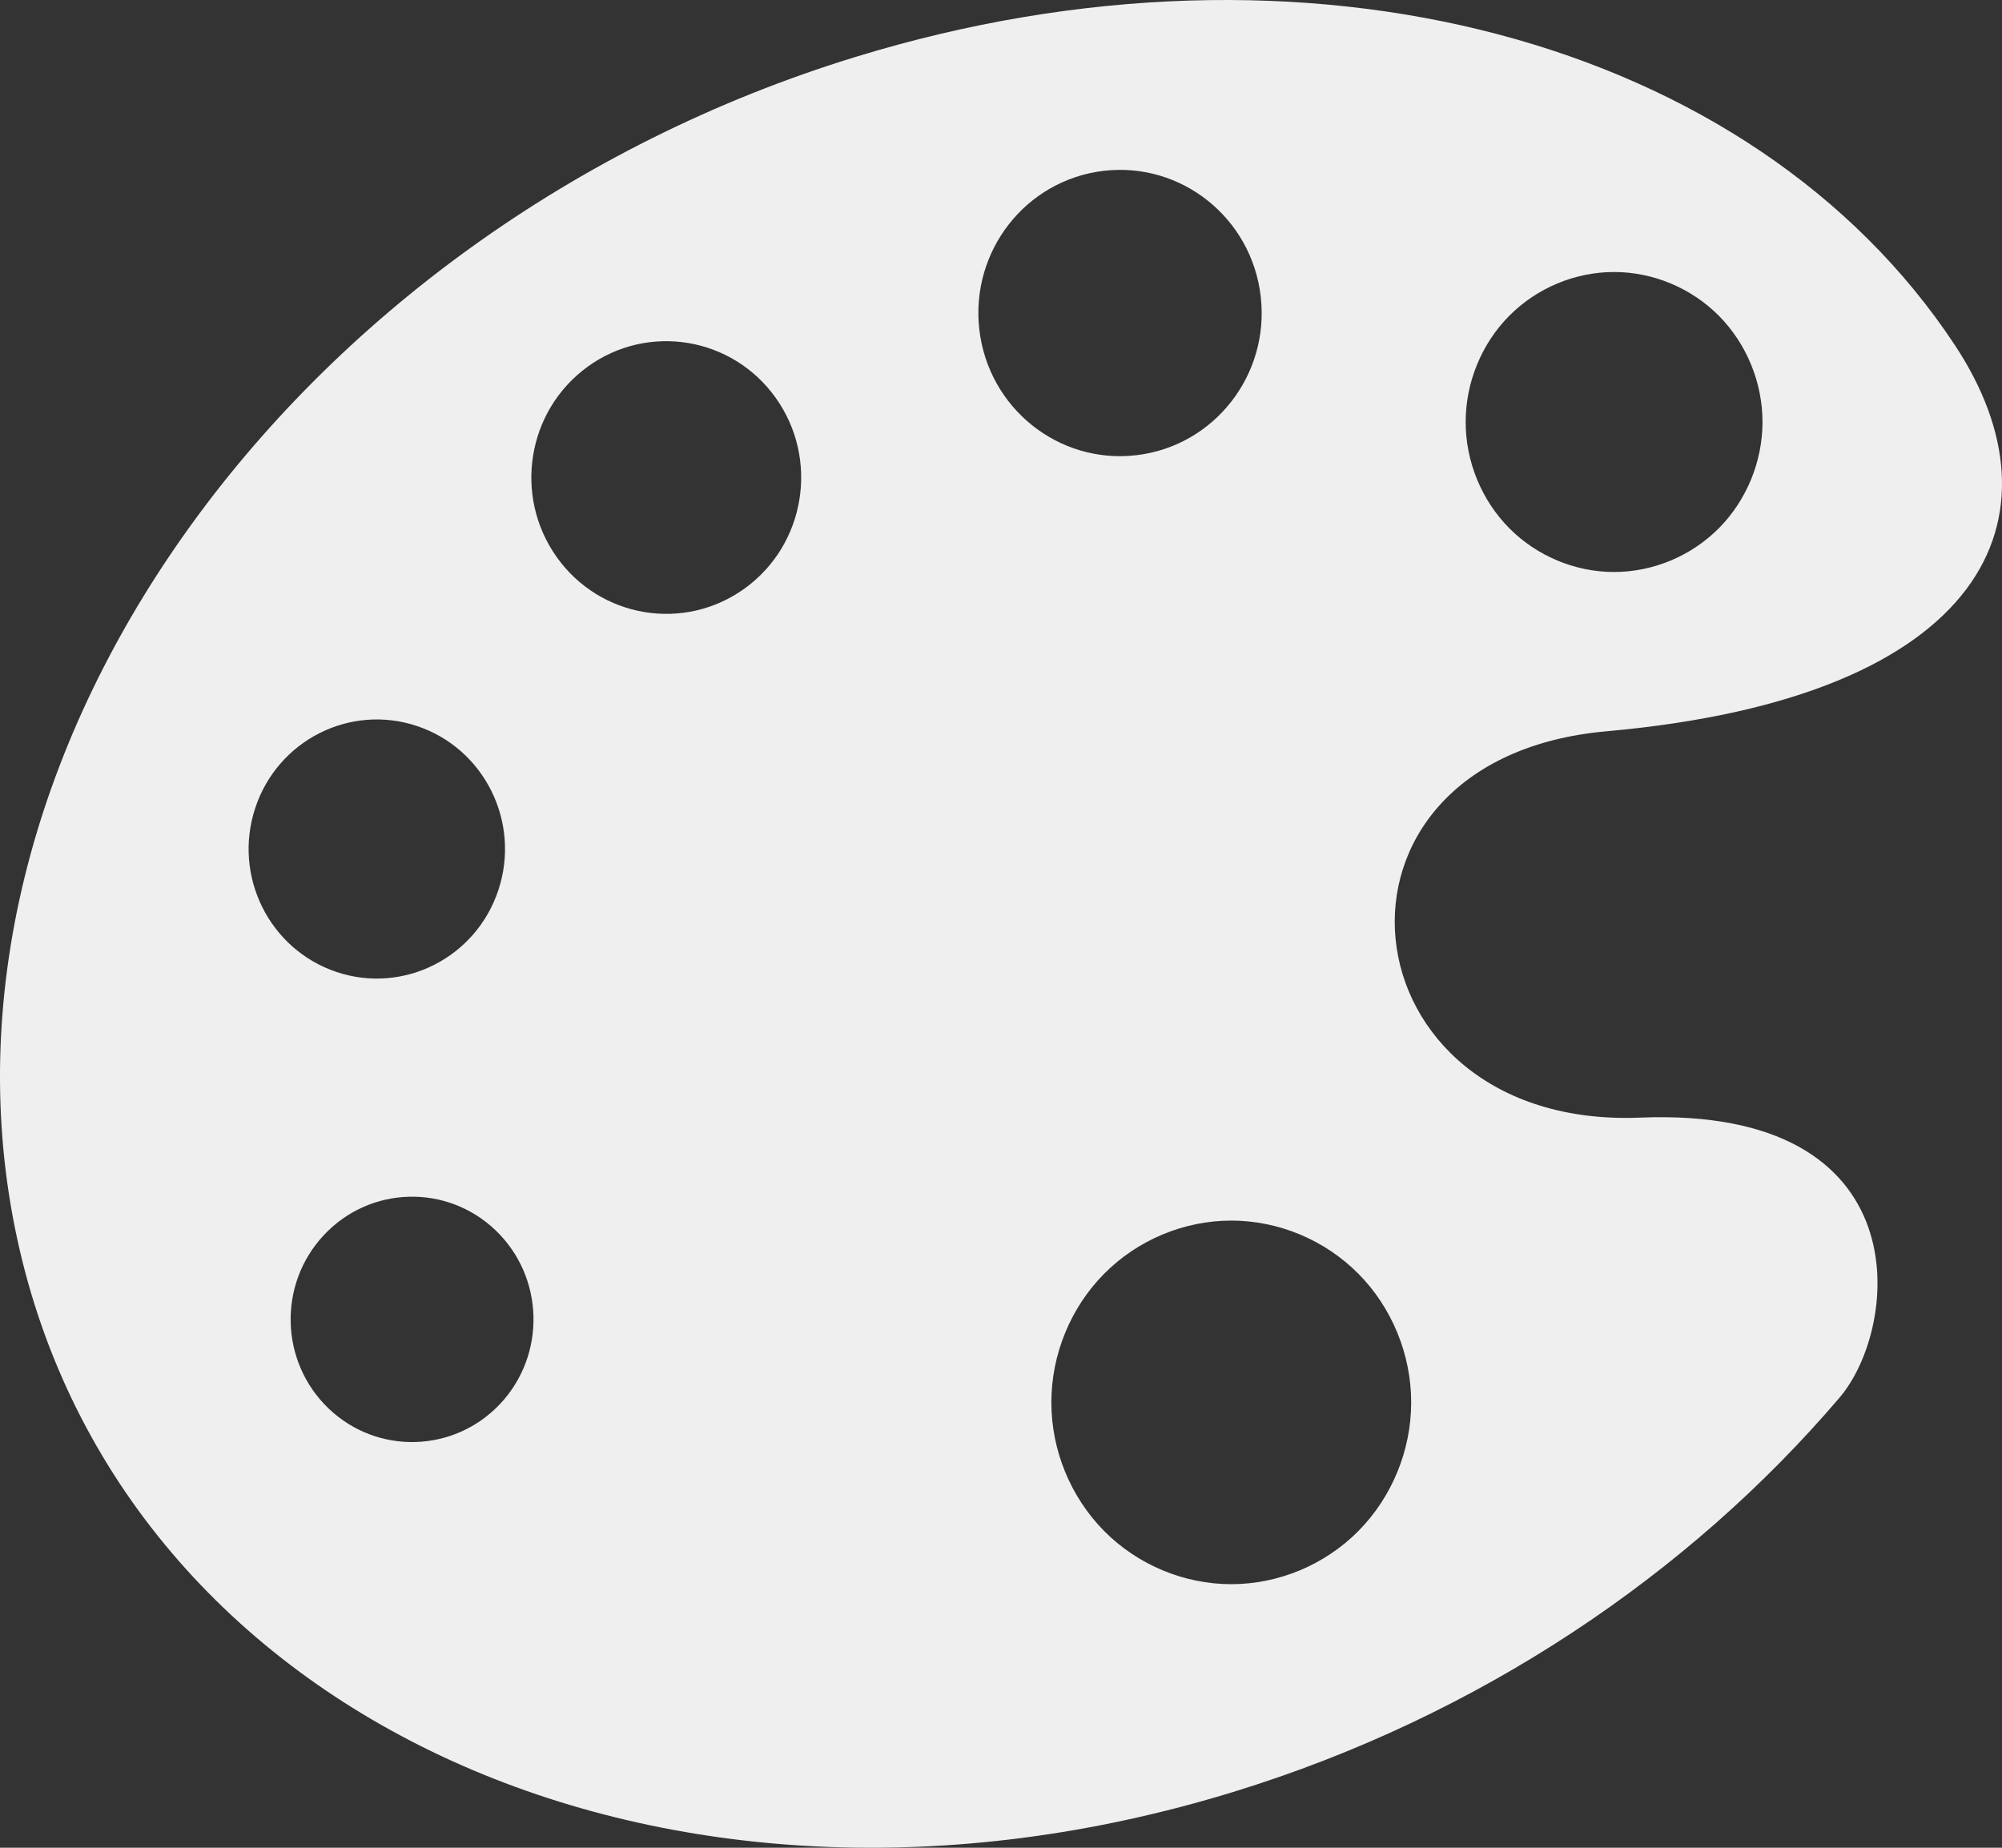 <svg width="52" height="48" viewBox="0 0 52 48" fill="none" xmlns="http://www.w3.org/2000/svg">
<rect x="0" y="0" width="52" height="48" fill="#333333" stroke="none"/>
<path d="M41.726 18.997C51.656 18.112 53.7 13.39 50.775 8.964C45.524 1.015 33.923 -2.115 22.218 1.48C7.487 6.003 -2.257 19.759 0.452 32.206C3.162 44.652 17.299 51.075 32.03 46.551C38.424 44.588 43.878 40.885 47.782 36.305C49.358 34.456 49.904 28.737 42.602 29.033C34.817 29.349 33.739 19.71 41.726 18.997ZM39.198 8.207C39.916 7.482 40.908 7.066 41.924 7.066C42.939 7.066 43.931 7.482 44.65 8.207C45.367 8.933 45.779 9.936 45.779 10.963C45.779 11.989 45.367 12.991 44.65 13.718C43.931 14.443 42.939 14.859 41.924 14.859C40.908 14.859 39.916 14.443 39.198 13.718C38.48 12.991 38.069 11.989 38.069 10.963C38.069 9.936 38.48 8.933 39.198 8.207ZM6.628 20.995C7.208 19.231 9.091 18.276 10.836 18.862C12.581 19.448 13.527 21.352 12.947 23.115C12.367 24.879 10.483 25.834 8.739 25.249C6.994 24.662 6.048 22.758 6.628 20.995ZM12.995 36.465C11.797 37.743 9.8 37.799 8.535 36.589C7.27 35.379 7.215 33.362 8.413 32.084C9.61 30.805 11.606 30.749 12.871 31.959C14.136 33.169 14.191 35.186 12.995 36.465ZM19.352 15.28C17.781 16.422 15.591 16.061 14.461 14.473C13.331 12.885 13.688 10.672 15.259 9.53V9.529C16.831 8.388 19.02 8.749 20.15 10.337C21.28 11.924 20.923 14.138 19.352 15.28ZM25.437 8.561C25.202 6.52 26.648 4.675 28.667 4.438C30.685 4.201 32.512 5.662 32.746 7.702C32.982 9.742 31.535 11.588 29.517 11.825C27.498 12.063 25.672 10.6 25.437 8.561ZM36.654 36.431C36.654 37.675 36.155 38.889 35.285 39.77C34.415 40.649 33.212 41.153 31.981 41.153C30.75 41.153 29.547 40.649 28.677 39.77C27.807 38.889 27.308 37.675 27.308 36.431C27.308 35.187 27.807 33.97 28.677 33.091C29.547 32.212 30.75 31.708 31.981 31.708C33.212 31.708 34.415 32.212 35.285 33.091C36.155 33.97 36.654 35.187 36.654 36.431Z" fill="#EFEFEF"/>
</svg>
